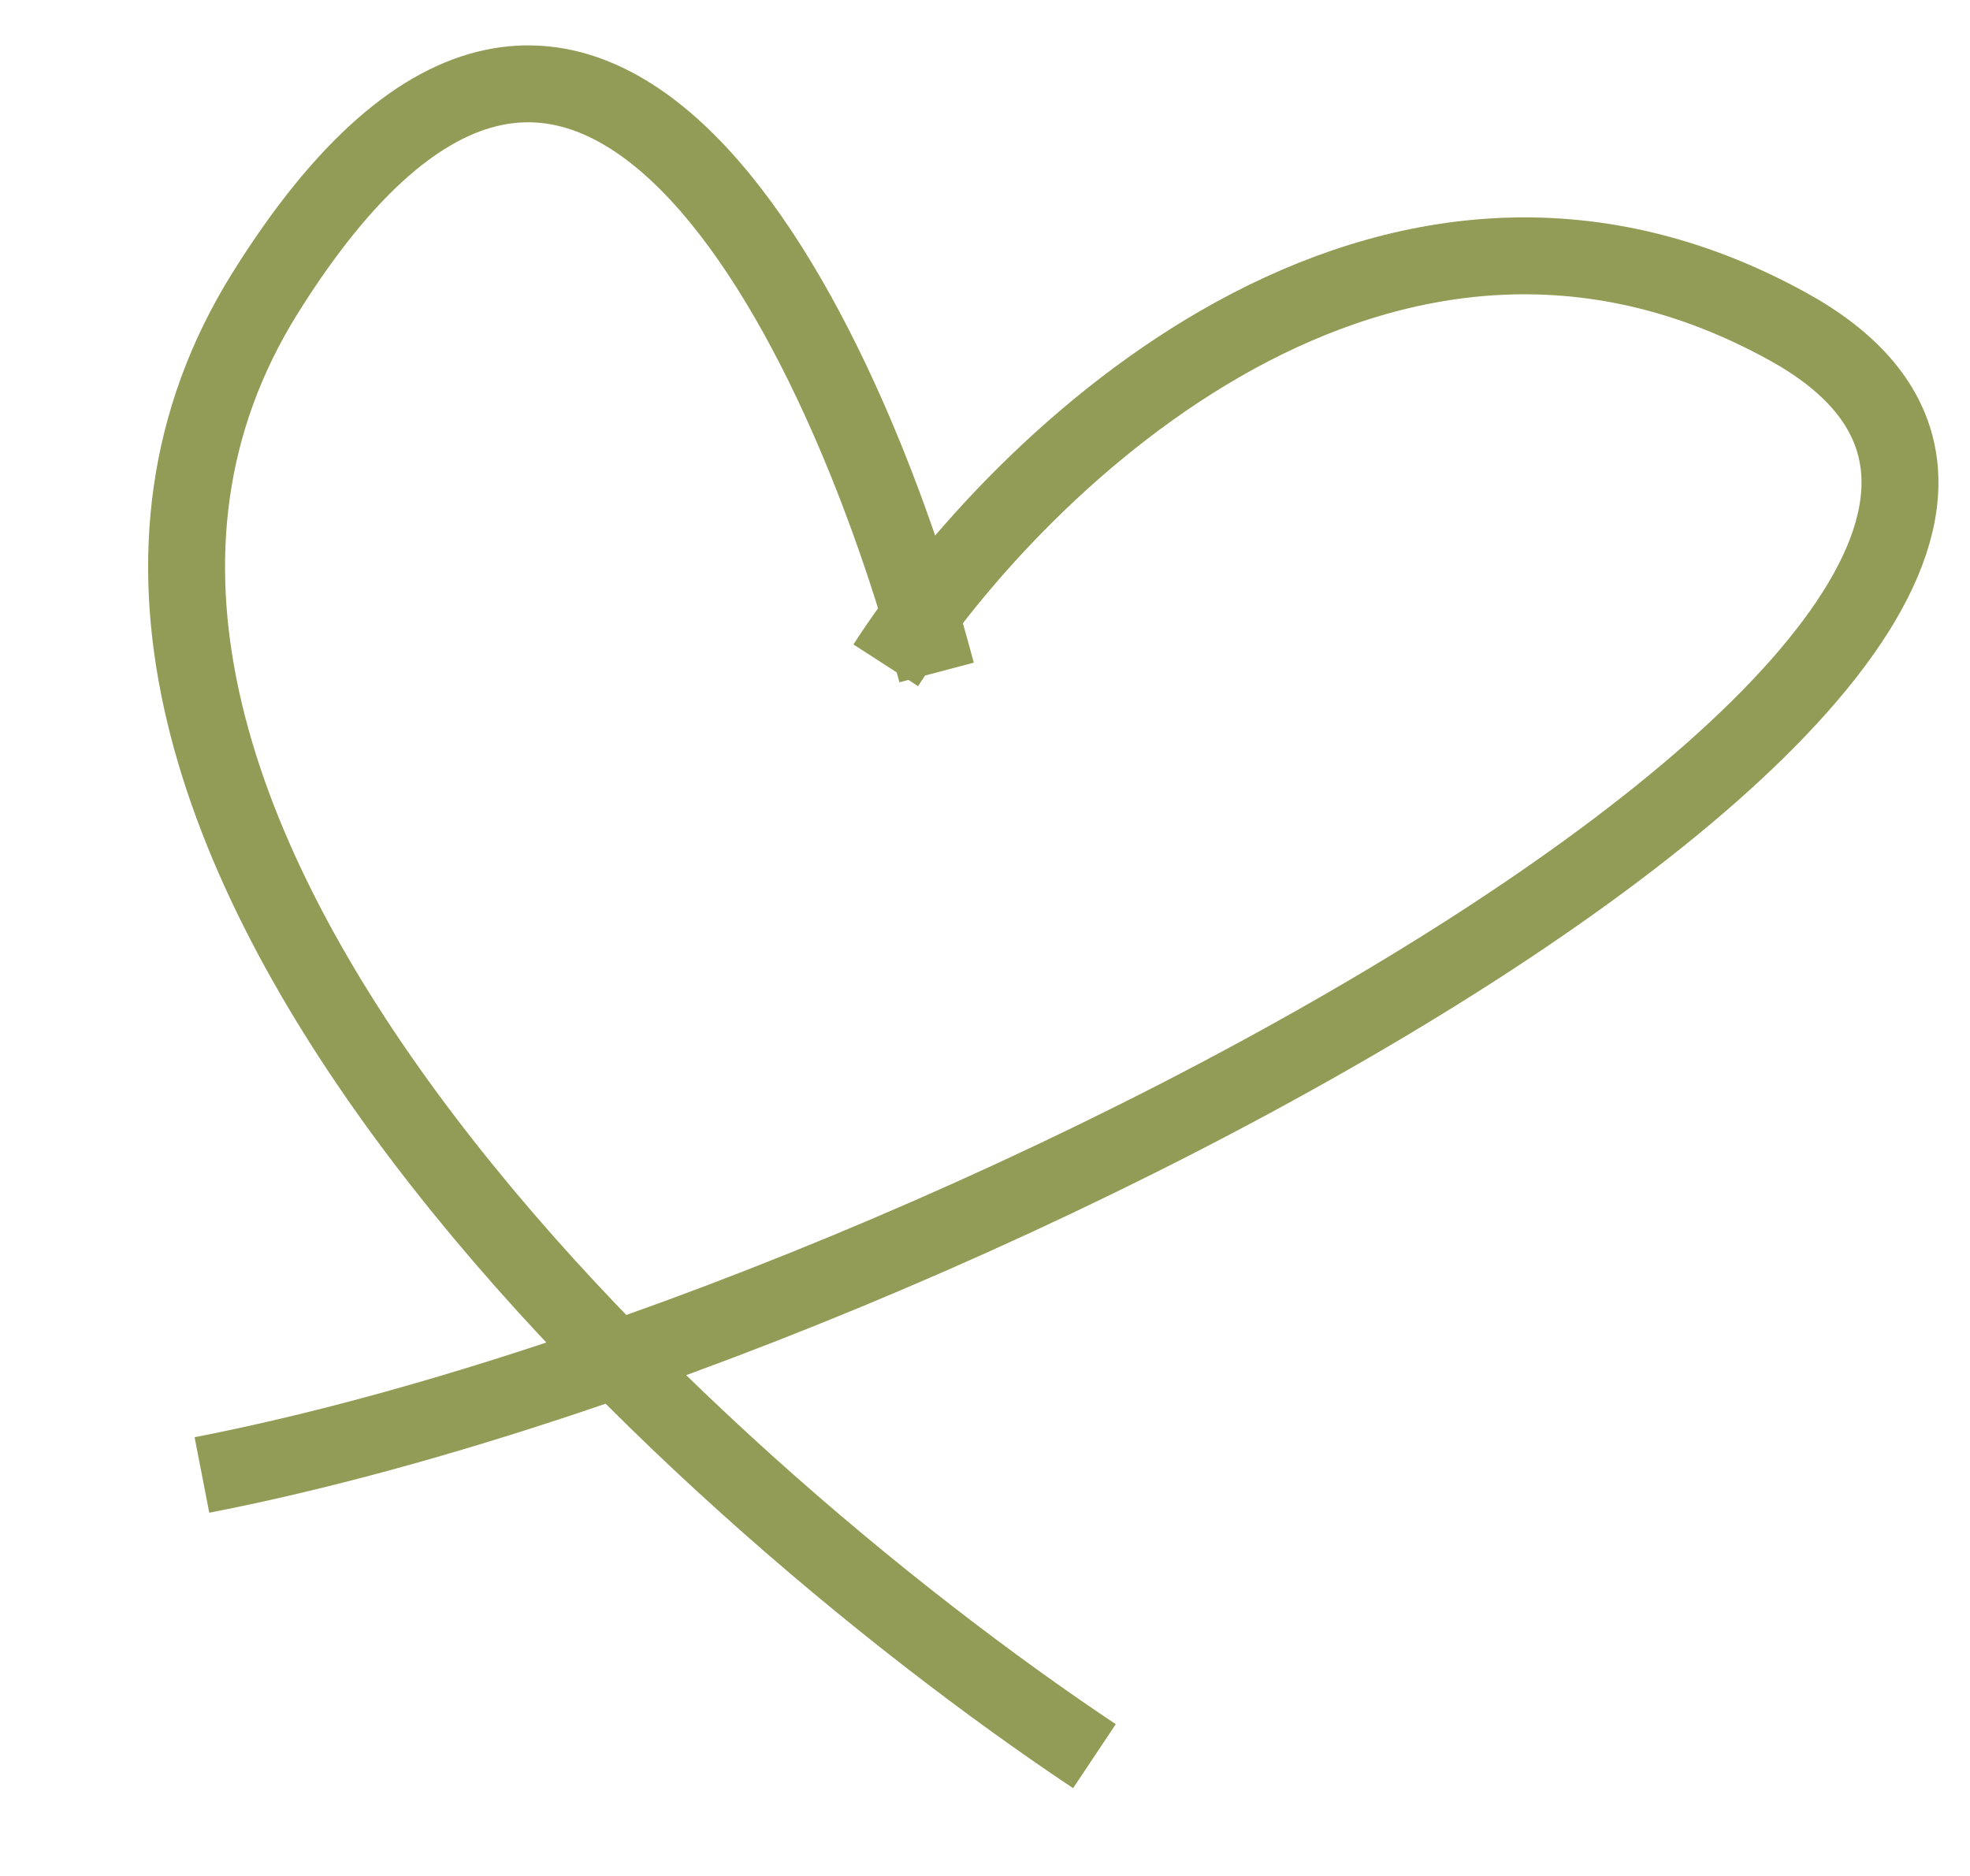 <?xml version="1.0" encoding="UTF-8"?> <svg xmlns="http://www.w3.org/2000/svg" width="42" height="40" viewBox="0 0 42 40" fill="none"><path d="M18.884 14.186C21.711 9.801 29.515 2.217 38.119 6.963C48.874 12.896 20.764 28.251 4.305 31.45" stroke="#939C56" stroke-width="1.64"></path><path d="M19.968 14.339C18.048 7.076 12.498 -4.71 5.653 6.248C-1.192 17.206 14.588 31.612 23.333 37.446" stroke="#939C56" stroke-width="1.64"></path></svg> 